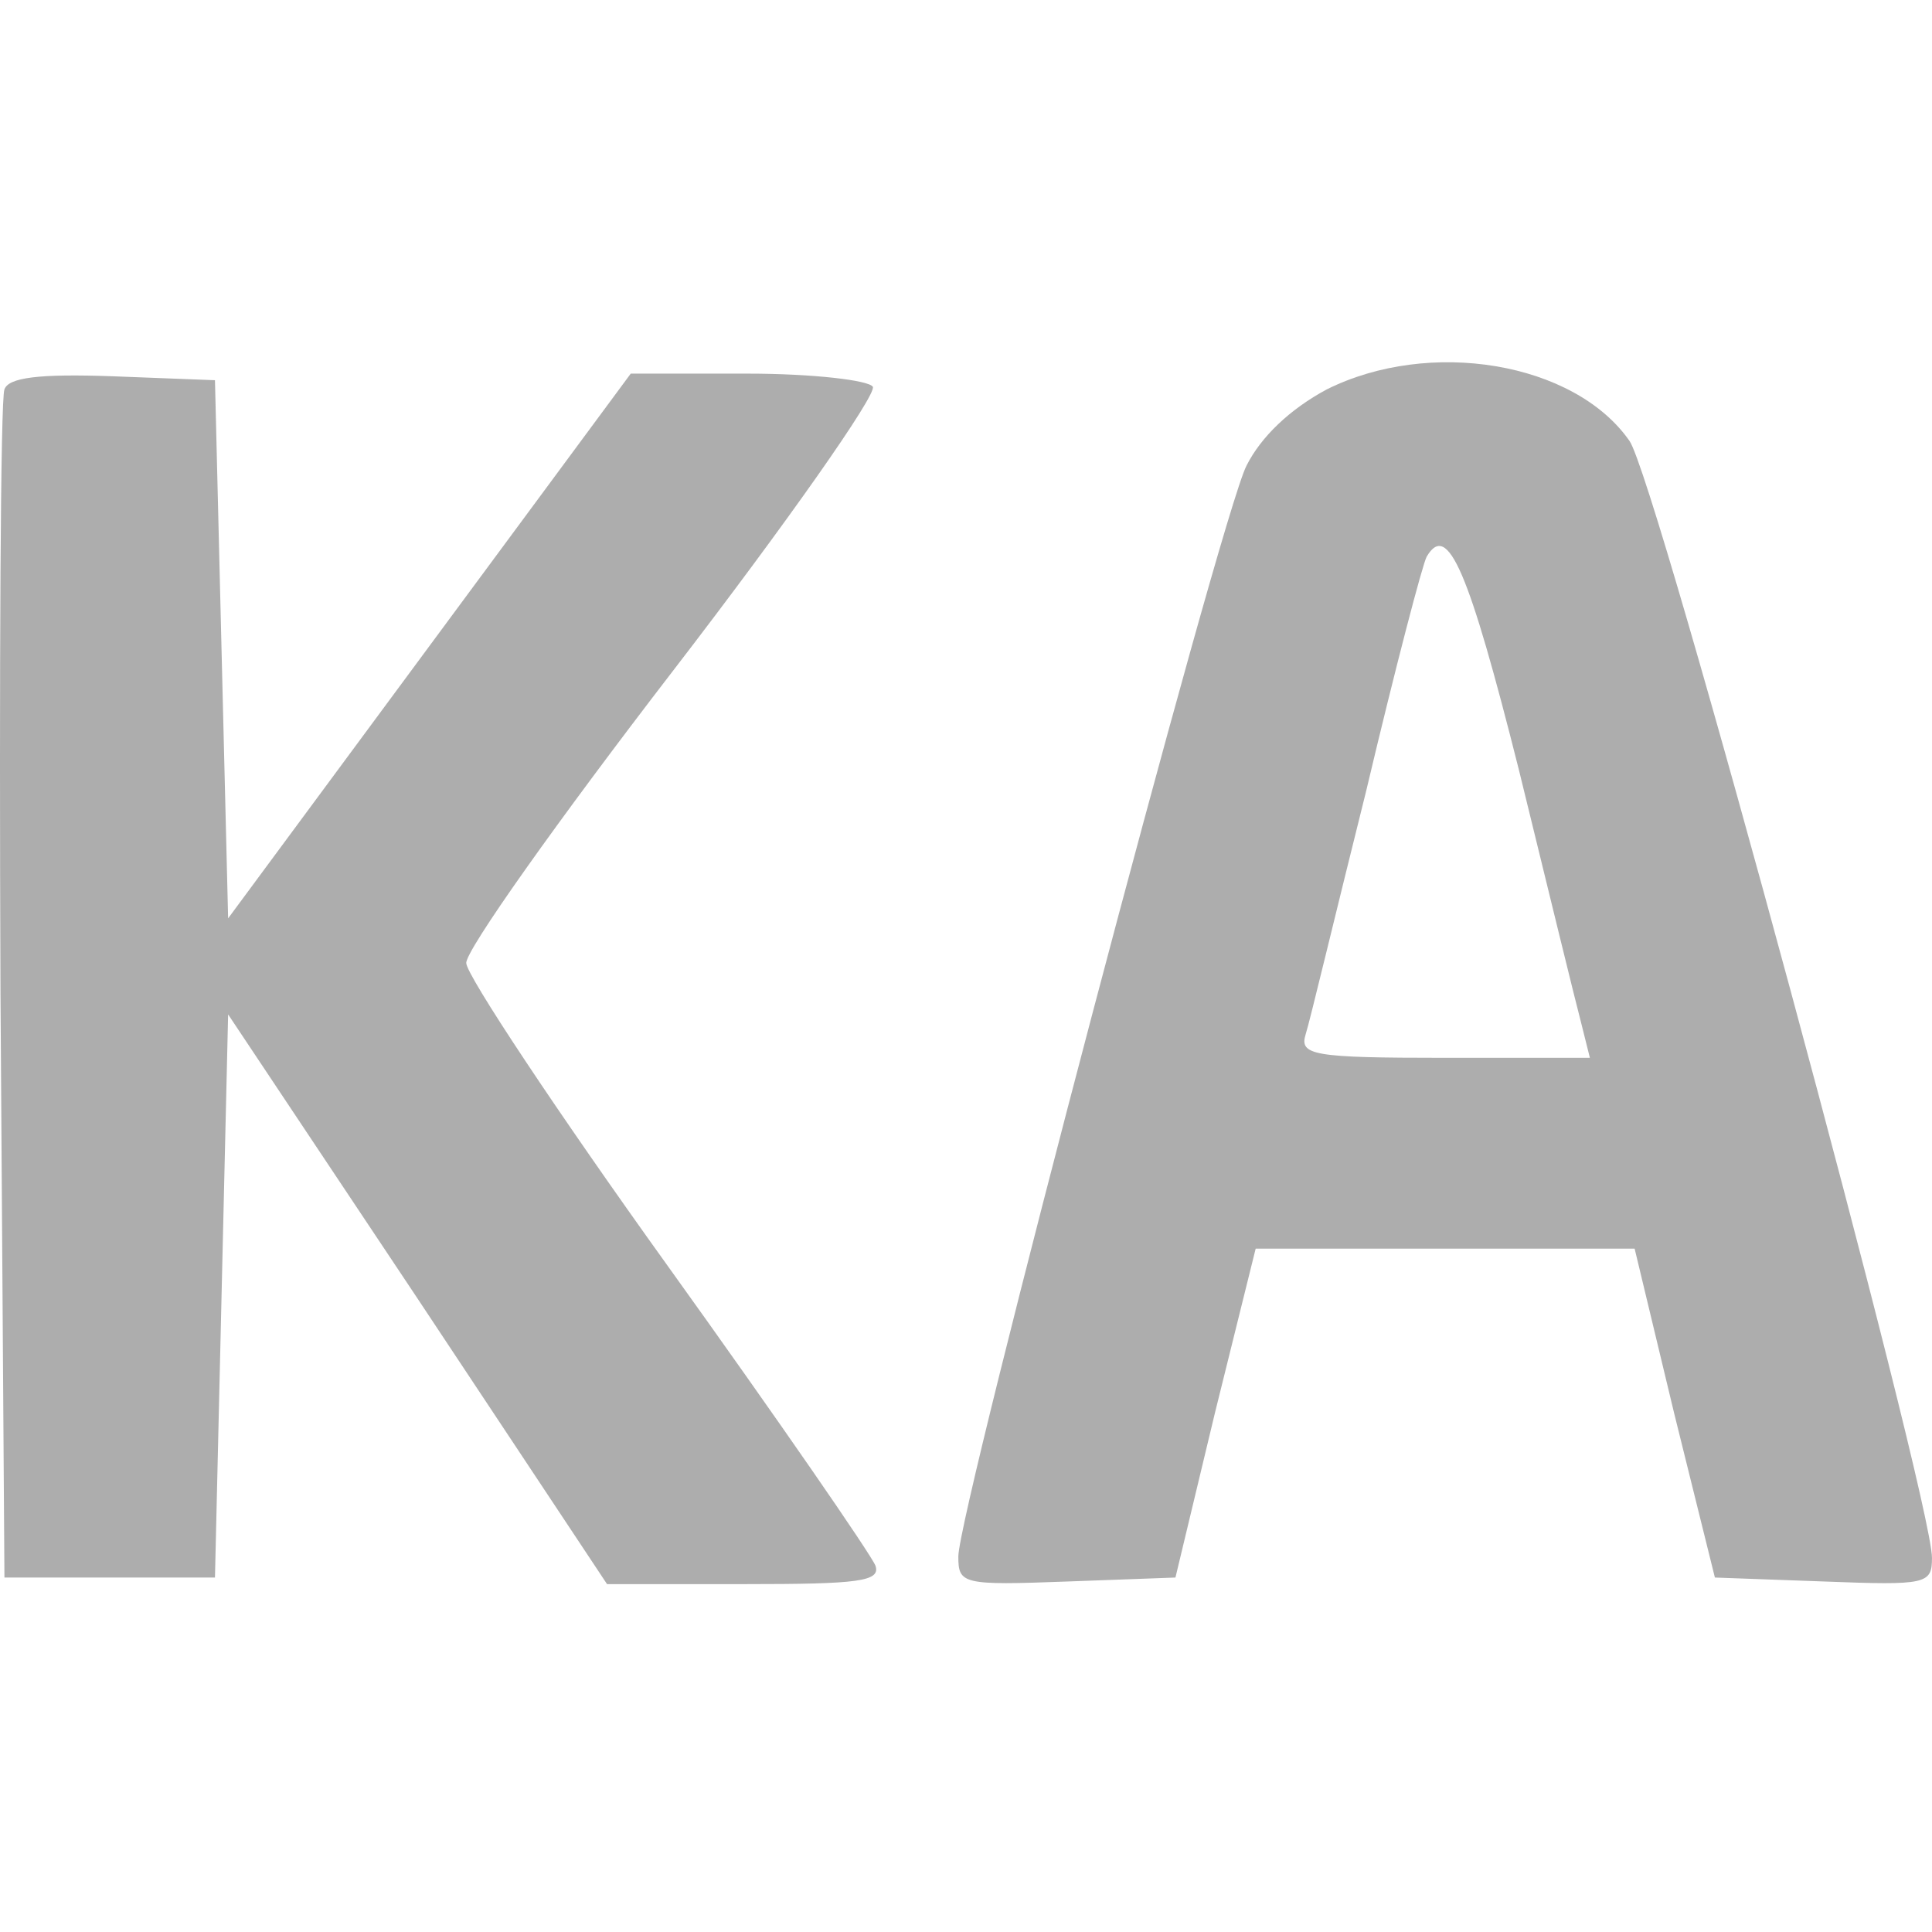<svg width="64" height="64" viewBox="0 0 64 64" fill="none" xmlns="http://www.w3.org/2000/svg">
<path d="M43.95 12.9C42.73 13.554 41.771 14.47 41.291 15.428C40.42 17.128 31.746 50.035 31.746 51.561C31.746 52.476 31.877 52.52 35.364 52.389L38.938 52.258L40.245 46.81L41.596 41.362H47.873H54.149L55.457 46.81L56.808 52.258L60.425 52.389C63.825 52.52 63.999 52.476 63.999 51.605C63.999 49.643 54.846 15.777 53.975 14.6C52.144 11.985 47.35 11.201 43.95 12.9ZM50.314 25.497C51.273 29.419 52.188 33.168 52.362 33.822L52.667 35.042H47.873C43.471 35.042 43.035 34.955 43.253 34.257C43.383 33.865 44.255 30.204 45.258 26.194C46.217 22.141 47.132 18.654 47.263 18.436C47.96 17.259 48.657 18.915 50.314 25.497Z" fill="#ADADAD"/>
<path d="M0.147 12.9C0.016 13.206 -0.027 22.184 0.016 32.863L0.147 52.258H3.634H7.121L7.339 42.931L7.557 33.604L13.833 43.018L20.109 52.476H24.686C28.434 52.476 29.175 52.389 29.001 51.866C28.87 51.517 25.776 47.028 22.114 41.928C18.453 36.829 15.446 32.296 15.446 31.904C15.402 31.512 18.497 27.153 22.289 22.228C26.081 17.302 29.044 13.075 28.914 12.813C28.783 12.595 26.909 12.377 24.773 12.377H20.894L14.225 21.4L7.557 30.422L7.339 21.53L7.121 12.595L3.721 12.464C1.28 12.377 0.278 12.508 0.147 12.9Z" fill="#ADADAD"/>
</svg>
